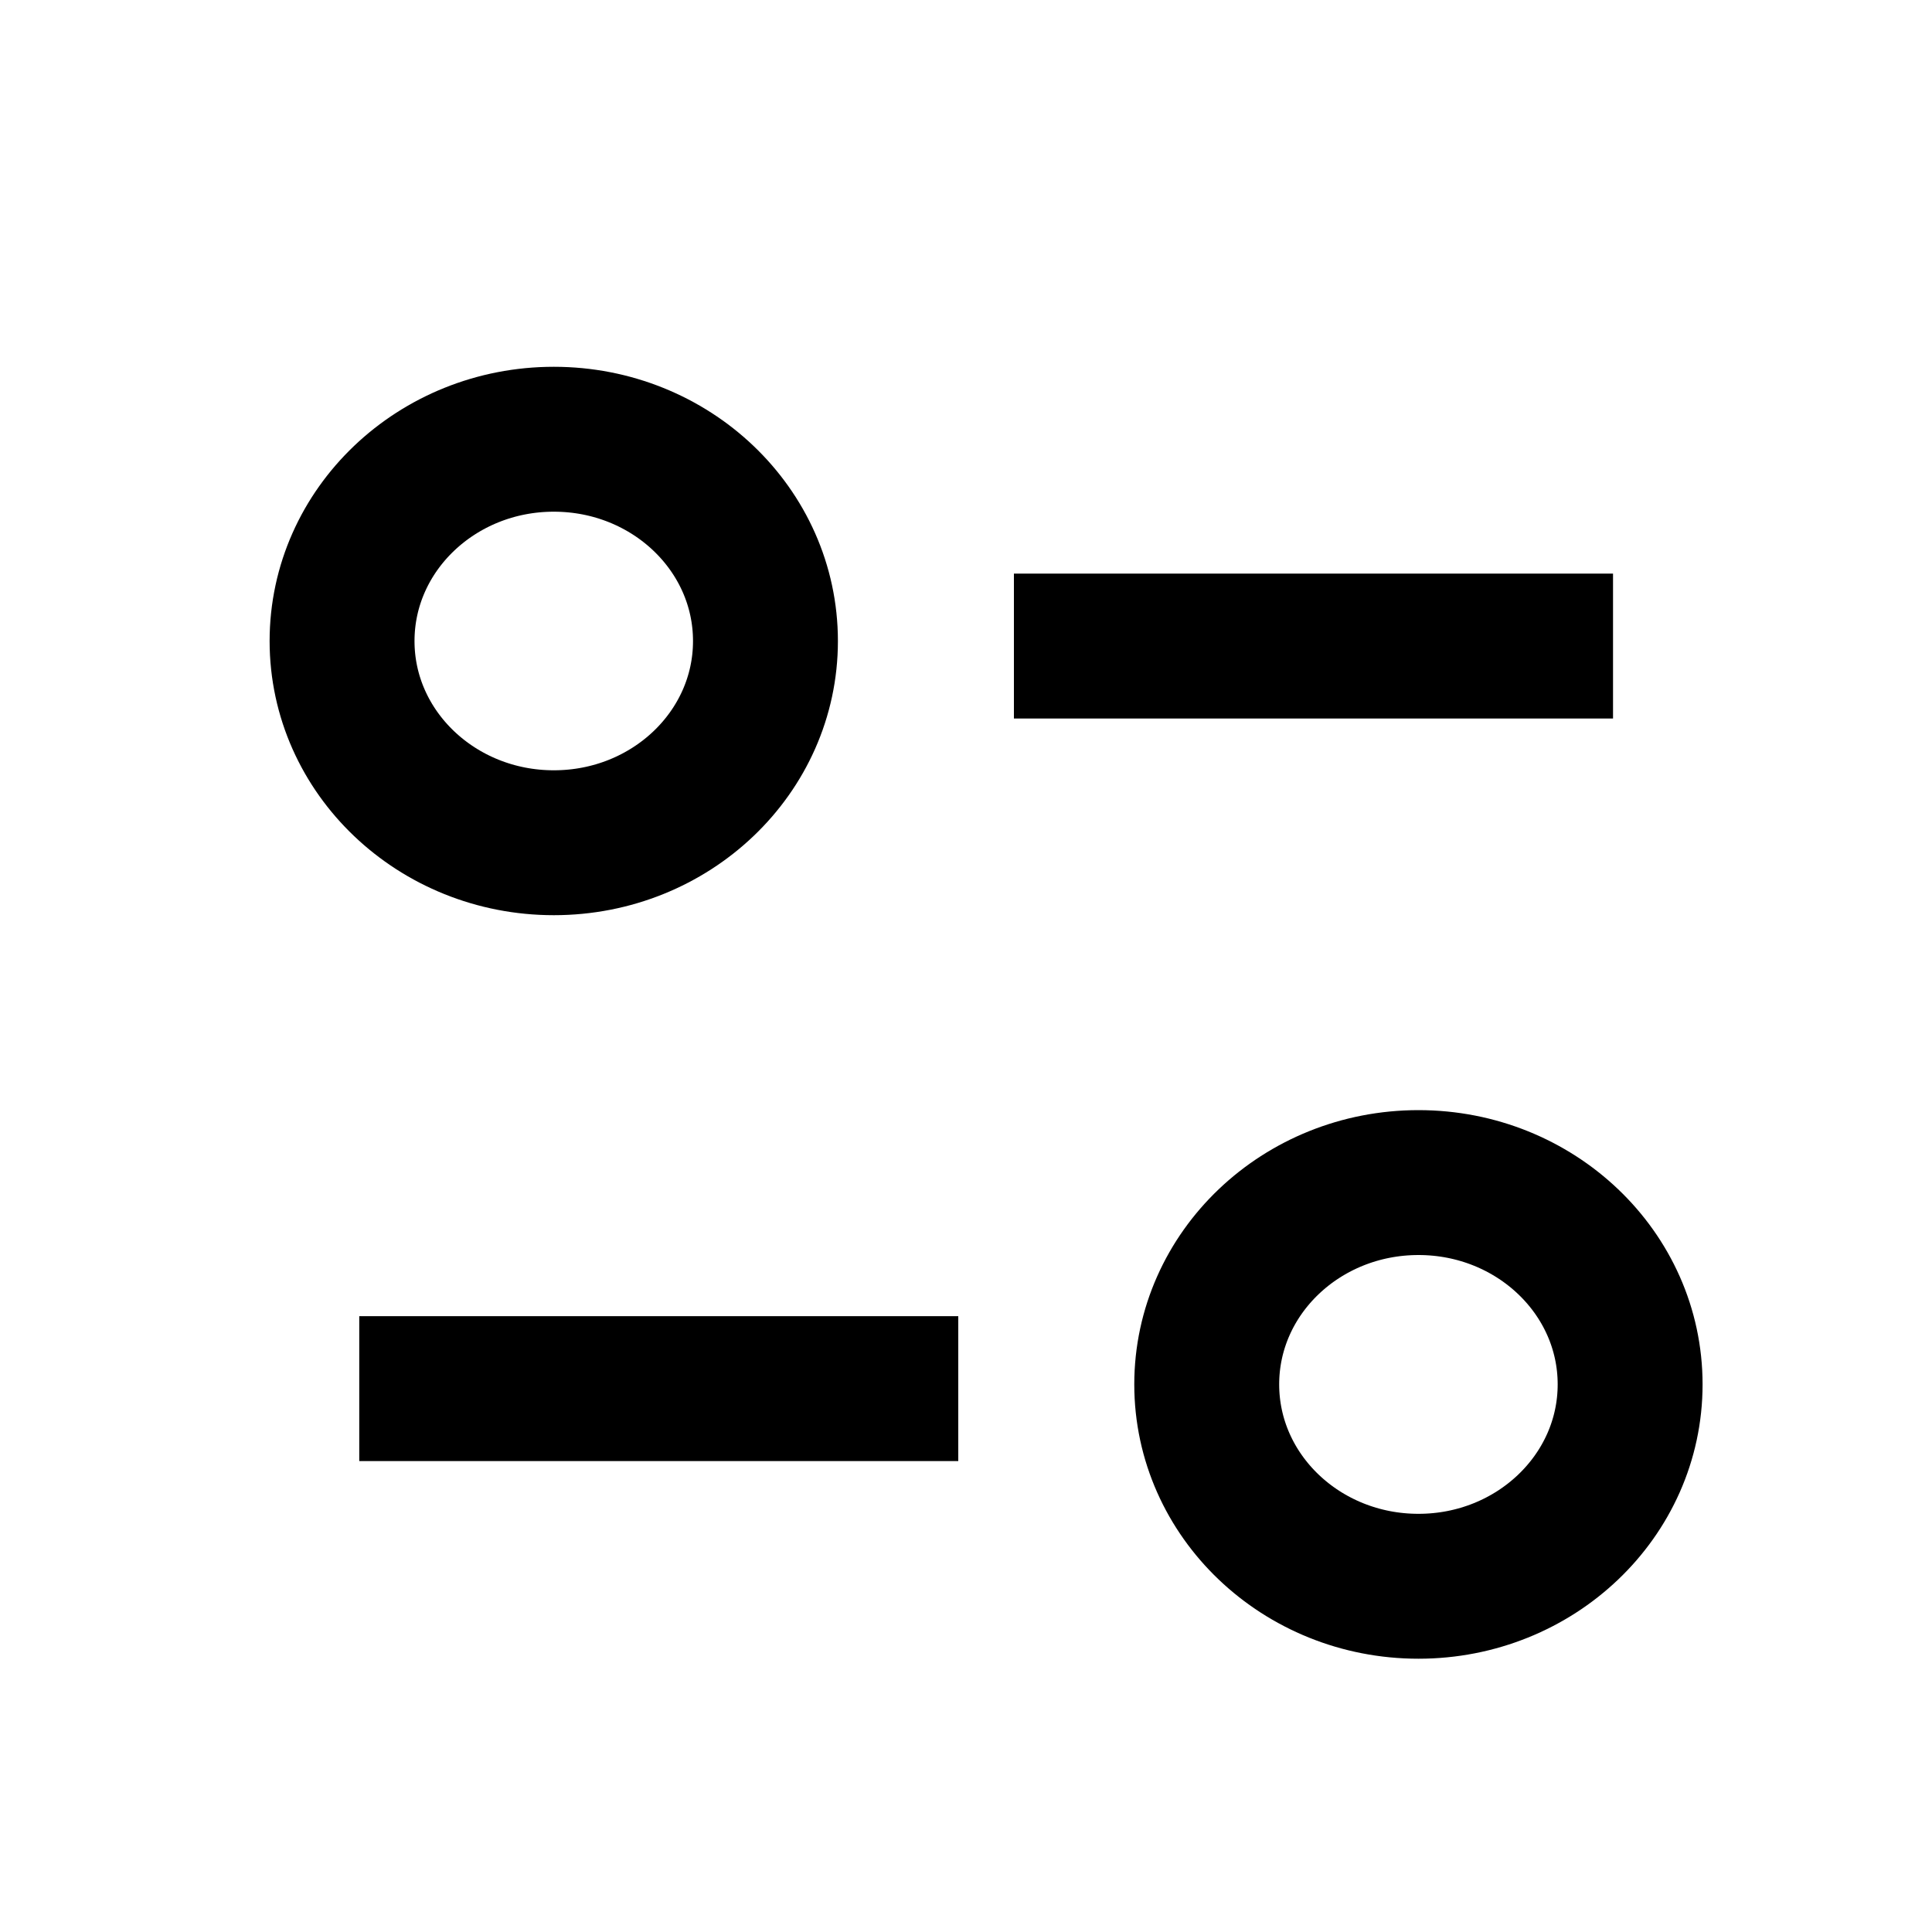 <svg width="20" height="20" viewBox="0 0 20 20" fill="none" xmlns="http://www.w3.org/2000/svg">
<path d="M11.246 6.688H15.948" stroke="black" stroke-width="1.5" stroke-linecap="square"/>
<path fill-rule="evenodd" clip-rule="evenodd" d="M7.924 6.636C7.924 5.482 6.944 4.547 5.733 4.547C4.523 4.547 3.541 5.482 3.541 6.636C3.541 7.789 4.523 8.724 5.733 8.724C6.944 8.724 7.924 7.789 7.924 6.636Z" stroke="black" stroke-width="1.5" stroke-linecap="square"/>
<path d="M9.17 14.375H4.469" stroke="black" stroke-width="1.5" stroke-linecap="square"/>
<path fill-rule="evenodd" clip-rule="evenodd" d="M12.492 14.331C12.492 13.177 13.473 12.242 14.684 12.242C15.894 12.242 16.875 13.177 16.875 14.331C16.875 15.485 15.894 16.421 14.684 16.421C13.473 16.421 12.492 15.485 12.492 14.331Z" stroke="black" stroke-width="1.5" stroke-linecap="square"/>
</svg>
